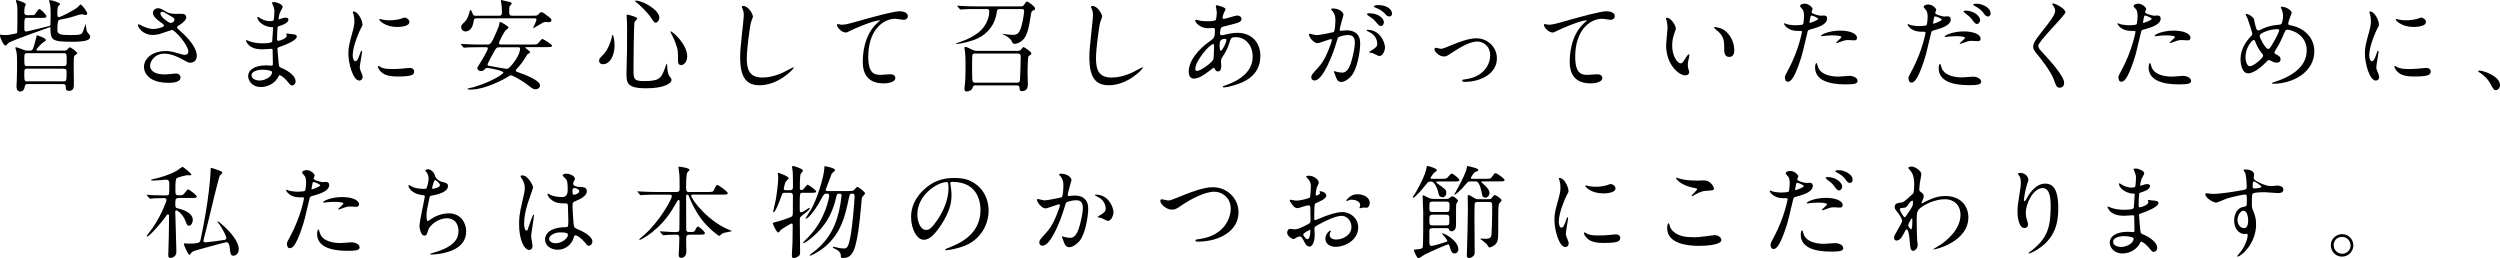 <?xml version="1.0" encoding="UTF-8"?>
<svg id="_レイヤー_2" data-name="レイヤー_2" xmlns="http://www.w3.org/2000/svg" viewBox="0 0 690.93 71.42">
  <g id="_レイヤー_1-2" data-name="レイヤー_1">
    <g>
      <path d="M7.64,4.93c-.92,0-.92.06-.92,2.69,0,.73,0,1.09.53,1.09.28,0,4.65-1.09,6.41-1.54.28-.06.28-.22.28-.45,0-.36.06-2.13.06-2.52,0-.2,0-1.85-.14-2.91-.03-.17-.31-.92-.31-1.09,0-.11.08-.17.22-.17.62,0,2.86.73,2.86,1.09,0,.11-.48.48-.53.59-.11.2-.25.45-.25,2.02,0,.7,0,1.01.48,1.01.28,0,4.09-1.82,5.26-2.86.08-.08.5-.64.67-.64.39,0,1.85,2.04,1.85,2.46,0,.03-.03.45-.5.45-.14,0-.84-.22-.98-.22-.5,0-2.86.81-3.39.95-.42.11-2.49.48-2.94.64q-.45.2-.45,2.8c0,1.15.84,1.37,3.61,1.37,3.08,0,3.14-.14,3.58-1.29.11-.28.64-1.85.64-1.85.03.25.11.84.14,1.15.11.87.17,1.09.73,1.68.34.39.36.53.36.7,0,.73-.36,1.46-4.87,1.46-5.63,0-6.1-.36-6.1-3.86,0-.08-.03-.2-.11-.2-.03,0-10.36,3.64-11.45,4.34-.14.11-.67.78-.87.78-.53,0-1.51-2.21-1.51-2.74,0-.2.03-.31.25-.31.06,0,.08.03.45.11.14.03.53.03.67.03.78,0,.87,0,2.24-.28.92-.17,1.01-.17,1.12-.45.08-.17.08-4.98.08-5.6,0-1.18-.03-1.71-.11-2.1-.03-.17-.31-.9-.31-1.06,0-.14.11-.2.22-.2.06,0,2.52.73,2.52,1.2,0,.11-.28.67-.31.81-.08.39-.11,1.01-.11,1.4,0,.78.59.78.9.78h.56c1.12,0,1.26,0,1.46-.22.2-.22.92-1.48,1.23-1.48.34,0,1.96,1.51,1.96,2.02,0,.42-.39.42-1.15.42h-4.03ZM7.73,23.21c-.59,0-.81.17-.9.76-.11.81-.56,1.32-1.23,1.32-1.04,0-1.04-1.12-1.04-1.54,0-.06.03-.2.08-1.46.06-.95.08-4,.08-5.26,0-1.76-.08-2.18-.17-2.74-.03-.17-.31-.92-.31-1.12,0-.08.06-.11.14-.11.31,0,1.2.34,1.54.48,1.01.39,1.12.45,1.65.45h.62c.39,0,.64-.03.87-.42.22-.36.78-2.38.95-3.19.11-.5.11-.62.22-.62.08,0,2.44.7,2.44,1.32,0,.2-.06.25-.64.56-.42.22-1.96,1.85-1.96,2.1s.28.25.42.25h7.2c.48,0,.73-.06,1.04-.45.25-.31.42-.45.62-.45.28,0,1.99,1.23,1.99,1.6,0,.17-.06.2-.56.53-.28.17-.34.5-.36.76-.11.98,0,6.1,0,7.25,0,.81-.03,1.88-1.32,1.88-.92,0-.92-.5-.92-1.18s-.5-.7-.87-.7H7.73ZM7.56,14.7c-.84,0-.84.31-.84,1.57,0,1.79,0,1.99.84,1.99h10c.87,0,.87-.31.87-1.57,0-1.79,0-1.99-.87-1.99H7.56ZM7.59,18.98c-.87,0-.87.28-.87,1.46,0,1.85,0,2.04.87,2.04h9.91c.9,0,.9-.14.9-2.63,0-.5-.06-.87-.87-.87H7.59Z"/>
      <path d="M42.25,9.66c-2.88,0-4.12-2.16-4.12-2.69,0-.14.03-.25.22-.25.11,0,.59.25,1.15.53.92.45,1.99.76,2.88.76,1.06,0,2.97-.5,2.97-.95,0-.25-.92-.9-1.29-1.15-.76-.53-1.79-1.48-1.79-2.3,0-.9.76-1.34,1.4-1.34.59,0,.87.17,2.16.92.36.22,1.12.64,2.63.64.34,0,1.76-.03,2.07,0,.95.08.95.92.95,1.01,0,.73-1.32,1.74-1.71,1.96-.76.48-.84.53-.84.73s.17.39.34.53c1.46,1.29,5.12,4.54,5.12,7.39,0,1.88-1.68,1.88-1.85,1.88-.5,0-.7-.11-2.38-1.04-1.06-.59-2.86-1.46-4.76-1.46-2.72,0-3.92,2.21-3.92,3.25,0,1.79,1.76,2.49,4.14,2.49.48,0,2.86-.25,2.91-.25.92-.08,1.37.62,1.37,1.09,0,1.48-2.69,1.48-3.19,1.48-2.32,0-3.56-.39-4.51-.87-1.43-.7-2.41-2.1-2.41-3.47,0-2.77,2.86-4.45,5.96-4.45.67,0,1.48.06,3.02.5,1.74.5,1.9.56,2.3.56.31,0,.98-.14.98-.9,0-1.82-3.72-5.99-4.54-5.99-.17,0-2.97,1.04-3.56,1.18-.84.2-1.62.2-1.74.2ZM47.18,6.36c.17,0,1.04-.28,1.04-.9,0-.36-.08-.45-.98-.98-1.85-1.12-2.07-1.23-2.38-1.23-.2,0-.53.14-.53.5,0,.67,1.01,1.48,1.23,1.65.39.31,1.26.95,1.62.95Z"/>
      <path d="M75.35,1.2c-.03-.08-.2-.36-.2-.42,0-.2.53-.2.7-.2.76,0,2.27.7,2.27,1.29,0,.28-.62,1.29-.7,1.48-.2.45-.42,1.43-.42,1.82,0,.06,0,.17.11.17.08,0,.17-.03.78-.25.25-.08.64-.22,1.01-.22.28,0,.81.08.81.53,0,1.04-1.9,1.6-2.69,1.85-.22.06-.28.08-.31.5-.03.08-.14,1.57-.14,2.72,0,.64,0,.81.36.81.31,0,2.32-.56,2.32-1.46,0-.08-.11-.42-.11-.5s.08-.08.14-.08c.14,0,.73.14.87.14,1.15.08,1.88.14,1.88.76,0,.98-3.11,2.27-4.4,2.69-.87.31-.95.34-.95.62,0,.53.31,3.75.34,4.03.11.92.11,1.04.7,1.26,2.18.9,3.98,2.38,3.98,3.7,0,.73-.5,1.18-.95,1.18-.39,0-.5-.14-1.51-1.34-.56-.7-1.65-1.51-1.96-1.51-.17,0-.22.14-.36.45-.59,1.32-2.46,2.83-4.76,2.83-2.63,0-3.58-1.88-3.58-3.02,0-1.68,1.71-2.97,5.04-2.97.25,0,1.29.08,1.48.08.31,0,.31-.08.31-1.04,0-.56-.03-2.44-.06-3.19,0-.25,0-.42-.28-.42-.39,0-2.07.14-2.44.14-.64,0-2.6.03-3.86-1.15-.39-.39-.81-1.06-.81-1.29,0-.06,0-.11.08-.11.17,0,.92.34,1.06.39,1.26.42,2.52.5,3.39.5.67,0,2.55,0,2.74-.53.03-.08.25-3.75.25-3.78,0-.14-.14-.14-.59-.17-1.99-.14-3.75-1.57-3.75-2.66,0-.06.03-.2.11-.2.03,0,.7.39.78.45,1.23.76,2.3.76,2.72.76.59,0,.87-.14.92-.42.08-.28.17-1.88.17-2.46s-.36-1.43-.5-1.74ZM72.52,19.26c-.06,0-3,0-3,1.6,0,1.06,1.46,1.4,2.24,1.4.92,0,2.13-.45,2.77-1.04.5-.45.76-1.12.64-1.37-.2-.48-2.16-.59-2.66-.59Z"/>
      <path d="M98.2,16.91c.48,0,.73-.45,1.34-2.18.17-.48.25-.7.39-.7s.14.28.14.34c0,.31-.64,3.58-.64,4.26,0,.48.39,1.32.45,1.46.2.39.34.87.34,1.23,0,.56-.45.95-.92.95-1.74,0-3.02-4.76-3.02-7.45,0-1.79.22-2.6,1.18-6.1.48-1.71.48-2.41.48-2.91,0-.9-.17-1.65-.28-1.99-.03-.08-.17-.42-.17-.5s.11-.14.22-.14c1.29,0,2.46,2.55,2.46,3.56,0,.31,0,.34-.53,1.29-.31.59-2.16,4.7-2.16,7.22,0,.84.28,1.68.73,1.68ZM114.46,19.71c0,1.09-.84,1.43-4.76,1.43-2.74,0-3.78-.7-4.37-1.26-.14-.14-.87-.87-.87-1.4,0-.06,0-.28.14-.28.11,0,.56.34.67.39.81.42,1.96.48,3,.48.73,0,1.74,0,2.44-.08.39-.03,2.35-.22,2.46-.22,1.06,0,1.29.62,1.29.95ZM113.15,6.08c0,1.37-3.11,1.37-3.44,1.37-3.16,0-4.9-1.71-4.9-2.07,0-.06.03-.14.2-.14.08,0,.42.11.78.2.64.14,1.4.17,1.9.17,1.37,0,2.69-.28,3.08-.42.84-.31.92-.34,1.2-.31.5.08,1.18.56,1.18,1.2Z"/>
      <path d="M132.38,13.05c-2.44,0-3.25.06-3.53.08-.08,0-.5.06-.59.06-.11,0-.17-.06-.25-.17l-.53-.64c-.11-.11-.14-.14-.14-.2,0-.03.06-.06.11-.06.2,0,1.06.08,1.23.08,1.37.08,2.52.11,3.84.11h2.13c.87,0,1.12-.11,2.58-3.53.36-.84.78-1.82.81-2.38,0-.2.03-.34.2-.34.14,0,2.3,1.15,2.3,1.57,0,.2-.73.67-.84.78-.36.39-1.82,3.19-1.82,3.47,0,.42.5.42.59.42h8.57c1.26,0,1.4,0,1.79-.48.78-.92.87-1.04,1.12-1.04.2,0,2.63,1.51,2.63,1.85,0,.39-.56.39-1.51.39h-5.49c-.28,0-.39,0-.39.17,0,.14,1.34.95,1.34,1.26,0,.17-.73.5-.81.62-.17.22-.84,1.34-.98,1.57-.9,1.32-1.74,2.21-1.85,2.32-.17.17-.34.36-.34.56,0,.22.11.25,1.09.62.98.34,5.63,1.99,5.63,3.5,0,.45-.5,1.04-1.23,1.04-.62,0-.81-.14-2.69-1.57-1.06-.78-3.53-2.27-4.12-2.27-.31,0-.42.08-1.34.67-.28.17-5.6,3.25-9.86,3.25-.22,0-.87,0-.87-.17s1.46-.42,1.74-.5c5.57-1.71,8.23-3.72,8.23-4.03,0-.56-4.2-1.29-4.45-1.29-.14,0-.36.03-.64.31-.34.34-.56.56-1.06.56-.45,0-1.06-.31-1.06-.76,0-.25.2-.59.62-1.2.25-.36,2.3-3.75,2.3-4.28,0-.36-.39-.36-.59-.36h-1.85ZM147.31,4.34c1.01,0,1.18-.03,1.51-.39.34-.36.53-.59.84-.59s.84.42.92.48c1.62,1.2,1.82,1.34,1.82,1.74,0,.53-.53.53-.7.56-.14,0-.7-.06-.81-.06-.53,0-.7.08-1.48.56-.22.14-2.02,1.18-2.04,1.18l-.03-.06c0-.22.92-1.9.92-2.3s-.31-.39-.64-.39h-15.93c-.22,0-.7,0-.76.62-.2,1.62-.87,3-2.3,3-.53,0-1.18-.42-1.18-1.18,0-.53.17-.67,1.01-1.51.53-.5.9-1.23,1.18-2.27.22-.84.25-.95.36-.95.22,0,.45.5.53.76.25.64.31.81.87.81h6.58c.73,0,.73-.53.73-.9,0-.64,0-1.32-.08-1.96-.03-.2-.2-1.12-.2-1.32,0-.11.06-.17.11-.17.03,0,1.68.42,2.55.62.2.06.34.25.34.39,0,.08-.36.5-.48.62-.22.25-.22.42-.22,1.82,0,.64.17.9.81.9h5.77ZM138.24,13.05c-1.01,0-1.09.17-1.79,1.4-.34.62-1.71,3.08-1.71,3.42,0,.25.03.28,1.18.45.64.11,3.72.7,3.98.7.62,0,.84-.25,1.54-1.06,2.1-2.49,2.3-4.12,2.3-4.45,0-.45-.31-.45-.64-.45h-4.84Z"/>
      <path d="M169.85,12.49c0,3.14-1.46,5.26-3.16,5.26-.42,0-1.12-.14-1.12-1.01,0-.31.06-.59.95-1.43,1.74-1.6,2.52-4.7,2.58-5.1.03-.36.14-.56.22-.56.25,0,.53,1.79.53,2.83ZM176.12,5.1c0,.22-.73.87-.76,1.04-.2.7-.28,11.96-.28,13.08,0,2.52.08,3.19,2.8,3.19,4.31,0,4.87-.64,5.96-3.78.03-.11.39-1.09.45-1.09.08,0,.14,1.18.14,1.2.03.45.08,1.57.53,2.24.11.17.64.81.64.98,0,1.2-2.24,2.44-7.03,2.44-5.43,0-5.43-1.57-5.43-4.23,0-.95.11-5.21.14-6.08,0-.76.03-4.06.03-6.1,0-.7-.03-2.18-.08-2.86,0-.11-.06-.42-.06-.7,0-.08,0-.34.06-.39.11-.08,2.88.62,2.88,1.06ZM175.67.17c2.18,0,6.55,2.72,6.55,4.62,0,.95-.64,1.48-.98,1.48-.31,0-.59-.22-1.2-1.2-1.04-1.65-3.39-3.86-4.34-4.56-.2-.11-.25-.25-.22-.28.03-.06.17-.06.2-.06ZM189.92,15.6c0,1.29-.78,2.38-1.62,2.38-.92,0-.92-.76-.92-1.15,0-2.72,0-3.02-.62-4.73-.36-1.06-.87-2.16-1.34-3-.14-.22-.14-.39-.11-.42.28-.25,4.62,3.39,4.62,6.92Z"/>
      <path d="M208.1,4.54c0,.28-.48,1.34-.53,1.57-.39,1.43-1.18,7.62-1.18,9.97,0,2.83.53,5.35,4.28,5.35,1.37,0,3.39-.28,5.88-1.46.42-.2,2.55-1.37,2.66-1.37s.14.08.14.14c0,.31-4.14,4.82-9.41,4.82-3.64,0-5.38-2.1-5.38-7.73,0-1.74.06-2.3.64-7.78.11-.92.36-3.22.36-4,0-.5-.08-.98-.25-1.37-.03-.08-.31-.73-.31-.76,0-.2.22-.28.39-.28,1.46,0,2.69,2.27,2.69,2.91Z"/>
      <path d="M232.46,6.83c1.2,0,1.62-.11,5.46-1.2,2.49-.7,8.88-2.52,10.75-2.52.98,0,2.24.39,2.24,1.34,0,.73-.73,1.04-1.12,1.04-.36,0-1.96-.31-2.3-.31-3.56,0-7.53,3.28-7.53,10.5,0,4.7,1.76,5.01,3.42,5.01.42,0,2.44-.17,2.66-.17.87,0,1.4.36,1.4,1.04,0,1.48-3.08,1.48-3.25,1.48-5.74,0-5.74-4.68-5.74-5.99,0-1.23.03-7.17,4.09-10.78.11-.08.67-.53.67-.59s-.11-.06-.17-.06c-1.6,0-7.42,2.49-8.32,3-.39.22-.67.36-.98.36-1.4,0-2.72-1.88-2.38-2.27.11-.14.95.11,1.09.11Z"/>
      <path d="M282.07,1.76c.53,0,.76-.06,1.06-.59.17-.28.48-.76.73-.76.14,0,2.21,1.29,2.21,1.99,0,.28-.11.34-.67.56-.17.06-.31.11-.45.9-.53,3.33-.64,4.03-1.26,5.6-1.06,2.63-3.25,2.66-3.3,2.66-.34,0-.48-.17-.62-.45-.45-.78-.64-1.12-1.82-1.79-.14-.08-.92-.45-.92-.5,0-.03.03-.06.06-.06.06,0,.22.06.28.06.5.08,1.76.25,2.66.25,1.29,0,1.82-.7,2.32-2.6.45-1.6.7-3.72.7-3.89,0-.64-.42-.64-.84-.64h-5.8c-.62,0-.84.08-.92.81-.39,3.14-2.24,5.88-5.32,7.31-1.54.73-4.48,1.51-5.82,1.51-.06,0-.11,0-.11-.08s.06-.08.11-.11c2.3-.78,3.44-1.2,5.35-2.44,3.7-2.44,3.7-5.96,3.7-6.33,0-.67-.39-.67-.87-.67h-2.94c-.67,0-2.55,0-3.53.08-.08,0-.5.06-.59.06-.11,0-.17-.06-.25-.17l-.53-.64q-.14-.14-.14-.2c0-.06.06-.06.11-.06.17,0,1.04.08,1.23.08.81.06,2.24.11,3.84.11h12.35ZM269.67,23.58c-.56,0-.7.14-.84.59-.22.73-1.01,1.12-1.65,1.12-.39,0-.64-.25-.64-.64,0-.11,0-.36.06-.67.2-1.32.25-4.06.25-5.46,0-1.06,0-3.36-.17-4.34,0-.06-.14-.78-.14-.87s0-.34.36-.34c.25,0,1.46.62,1.82.78.56.28.95.31,1.32.31h11.23c.22,0,.53,0,.84-.28.11-.11.59-.78.76-.78.14,0,2.18,1.26,2.18,1.79,0,.17-.11.28-.22.34-.45.31-.53.34-.64.56-.14.28-.2,3.98-.2,4.4,0,.25.08,2.63.08,3.14s0,1.96-1.6,1.96c-.67,0-.67-.39-.7-.92-.06-.67-.53-.67-.81-.67h-11.28ZM269.61,14.78c-.31,0-.73,0-.87.42-.08.31-.08,3.08-.08,3.61,0,3.36.08,3.53.17,3.7.14.34.56.34.78.34h11.37c.48,0,.78-.08.87-.5.11-.53.25-5.74.25-6.72,0-.84-.64-.84-.95-.84h-11.54Z"/>
      <path d="M304.61,4.54c0,.28-.48,1.34-.53,1.57-.39,1.43-1.18,7.62-1.18,9.97,0,2.83.53,5.35,4.28,5.35,1.37,0,3.39-.28,5.88-1.46.42-.2,2.55-1.37,2.66-1.37s.14.08.14.14c0,.31-4.14,4.82-9.41,4.82-3.64,0-5.38-2.1-5.38-7.73,0-1.74.06-2.3.64-7.78.11-.92.36-3.22.36-4,0-.5-.08-.98-.25-1.37-.03-.08-.31-.73-.31-.76,0-.2.22-.28.39-.28,1.46,0,2.69,2.27,2.69,2.91Z"/>
      <path d="M334.1,19.68c-1.43,1.12-2.86,2.04-4.2,2.04-1.26,0-1.37-1.43-1.37-1.93,0-3.02,2.69-6.24,6.1-8.6.87-.62,1.15-.87,1.15-2.86,0-.45-.08-.59-.62-.59-.06,0-1.06.06-1.26.06-2.49,0-3.58-1.79-3.58-2.04,0-.17.11-.28.34-.28.17,0,1.01.25,1.18.28.7.08,1.37.11,1.9.11.5,0,2.13,0,2.3-.42.17-.39.25-1.96.25-2.07,0-.28-.28-1.71-.28-1.76,0-.14.14-.17.25-.17.06,0,2.46.5,2.46,1.12,0,.03-.42.92-.45.98-.28.59-.39,1.12-.39,1.37,0,.22.03.28.36.28.59,0,3.16-.92,3.7-.92.67,0,1.18.45,1.18.92,0,.9-1.01,1.15-3.39,1.74-1.65.39-2.07.5-2.24.73-.14.2-.31.98-.31,1.37,0,.64.14.7.48.7.22,0,.64-.08.81-.14,1.34-.34,2.55-.53,3.5-.53,4.09,0,6.36,2.83,6.36,6.41,0,6.08-5.57,7.64-8.18,8.34-.17.06-1.29.34-1.93.34-.17,0-.28-.06-.28-.2,0-.11.22-.2.56-.31,5.63-1.9,7.7-4.84,7.7-7.98,0-3.53-2.35-5.4-4.62-5.4-1.34,0-1.4.17-1.9,1.82-.48,1.51-.92,2.21-1.93,3.81-.28.45-.31.59-.31,1.01,0,.22.08,1.23.08,1.43,0,.76-.28,1.4-.9,1.4-.48,0-.67-.34-.87-.64-.2-.34-.22-.39-.31-.39-.06-.03-.87.62-1.34.98ZM335.36,16.35c.11-.28.17-3.22.17-3.53,0-.17,0-.64-.2-.64-1.04,0-4.98,4.7-4.98,6.8,0,.39.14.67.59.62.95-.11,4.03-2.24,4.42-3.25ZM338.52,10.75c-1.46,0-1.46.95-1.46,1.93,0,.25,0,1.34.34,1.34.42,0,1.54-2.21,1.54-2.94,0-.03-.03-.22-.08-.28-.06-.06-.25-.06-.34-.06Z"/>
      <path d="M361.76,9.55c0-.11.11-.22.25-.22.08,0,1.54.39,1.85.39.81,0,4.65-.81,4.7-.84.48-.34.5-3.16.5-3.3,0-.73-.06-1.57-.7-2.38-.42-.5-.48-.56-.48-.64,0-.2.34-.22.45-.22,1.88,0,2.97,1.06,2.97,1.79,0,.03-1.06,3.61-1.06,4.14,0,.17.11.25.31.25.14,0,1.43-.14,1.65-.14,2.1,0,3.72,1.01,3.72,3.58,0,2.21-.78,7.03-2.41,8.99-.78.92-1.9,1.71-2.86,1.71-1.04,0-1.32-.98-1.65-1.93-.06-.2-.36-.84-.36-.92s.06-.14.14-.14c.11,0,.62.17.7.2.59.14,1.15.2,1.43.2.81,0,1.85-.39,2.66-3.42.31-1.12.87-3.39.87-4.87,0-1.96-1.12-2.1-1.93-2.1-.9,0-2.49.42-2.69.67-.11.14-.14.25-.42,1.2-1.12,3.81-3.84,10.7-6.1,10.7-.62,0-.9-.39-.9-.9,0-.59.2-.81,1.88-2.66.76-.84,1.93-2.13,3.44-6.33.11-.28.39-1.12.39-1.32,0-.08-.03-.22-.2-.22-.62,0-3.22,1.12-3.78,1.12-1.09,0-2.38-1.76-2.38-2.38ZM381.19,15.48c-.31,0-1.6-.73-1.9-.84-.2-.06-.9-.08-.9-.2,0-.17.92-.64,1.09-.78,1.04-.78,1.15-.87,1.15-1.62,0-.48-.2-2.3-2.27-3.22-.22-.11-.67-.31-.67-.42,0-.17.11-.17.2-.17,3.58,0,4.87,3.53,4.9,4.96,0,.34-.42,2.3-1.6,2.3ZM382.48,6.1c0,.48-.34,1.09-.81,1.09-.39,0-.62-.17-1.48-1.2-.56-.67-.84-.87-1.99-1.65-.14-.08-.42-.31-.42-.42,0-.08.22-.25.48-.25,3.58,0,4.23,2.1,4.23,2.44ZM384.72,3.75c0,.34-.22.81-.7.81-.62,0-.92-.36-1.48-1.01-.45-.48-1.57-1.15-2.49-1.48-.28-.08-.36-.2-.36-.28,0-.22.67-.39,1.01-.39,3.47,0,4.03,1.82,4.03,2.35Z"/>
      <path d="M396.45,13.66c0-.34.17-.45.39-.45s1.18.28,1.37.28c.53,0,.84-.14,3.56-1.26,1.09-.45,4.06-1.65,6.22-1.65,3.25,0,5.71,2.52,5.71,5.54,0,4.31-4.56,6.5-8.88,6.5-.28,0-.7,0-.7-.34,0-.25.11-.28.98-.39,5.12-.7,6.75-4.26,6.75-6.61,0-2.63-2.07-3.81-3.5-3.81-1.76,0-4.09,1.12-6.83,2.94-1.62,1.09-1.82,1.2-2.44,1.2-1.34,0-2.63-1.29-2.63-1.96Z"/>
      <path d="M427.84,6.83c1.2,0,1.62-.11,5.46-1.2,2.49-.7,8.88-2.52,10.75-2.52.98,0,2.24.39,2.24,1.34,0,.73-.73,1.04-1.12,1.04-.36,0-1.96-.31-2.3-.31-3.56,0-7.53,3.28-7.53,10.5,0,4.7,1.76,5.01,3.42,5.01.42,0,2.44-.17,2.66-.17.87,0,1.4.36,1.4,1.04,0,1.48-3.08,1.48-3.25,1.48-5.74,0-5.74-4.68-5.74-5.99,0-1.23.03-7.17,4.09-10.78.11-.08.67-.53.67-.59s-.11-.06-.17-.06c-1.6,0-7.42,2.49-8.32,3-.39.22-.67.36-.98.36-1.4,0-2.72-1.88-2.38-2.27.11-.14.95.11,1.09.11Z"/>
      <path d="M463.15,7.9c0,.22-.06.31-.34,1.12-.39,1.09-.67,2.13-.67,3.61,0,2.83,1.46,4.87,2.32,4.87.48,0,.59-.14,1.43-1.54.17-.28.64-.95.87-.95.08,0,.14.11.14.22s-.06.48-.08.56c-.31,1.29-.36,1.54-.36,2.13,0,.48.08.84.17,1.12.08.31.22.78.22.92,0,.56-.59.87-1.06.87-1.79,0-5.32-2.94-5.32-8.29,0-.78.39-4.23.39-4.96,0-.56-.11-1.32-.2-1.62-.2-.7-.22-.78-.22-.95,0-.08.11-.11.17-.11,1.29,0,2.55,2.24,2.55,3ZM476.81,8.54c1.43,1.15,2.49,3.14,2.49,5.35,0,.53-.06,1.85-1.4,1.85s-1.37-1.51-1.37-1.88c0-2.32,0-3.5-1.48-4.98-.22-.22-1.34-1.09-1.34-1.26,0-.08.11-.14.25-.14.03,0,1.65.08,2.86,1.06Z"/>
      <path d="M494.31,19.12c2.88-5.46,3.7-10.28,3.7-10.3,0-.28-.11-.28-1.01-.28-.59,0-1.57-.03-2.49-.5-.9-.45-1.46-1.23-1.46-1.51,0-.08.08-.11.11-.11.11,0,.53.22.64.25.42.14,1.57.31,2.49.31.42,0,1.76-.06,1.99-.25.22-.2.31-2.1.31-2.3,0-.22,0-1.18-.34-1.74-.11-.14-.78-.84-.78-1.04,0-.28.53-.64,1.26-.64,1.26,0,2.24,1.15,2.24,1.48,0,.14-.31.7-.31.84,0,.53,2.24,1.01,2.52,1.01.11,0,.73-.06.87-.06.22,0,.92,0,.92.87,0,1.57-2.38,2.38-4.23,2.88-.95.25-1.06.28-1.18.78-1.43,6.1-1.46,6.13-2.04,7.95-1.93,5.82-2.94,5.82-3.47,5.82-.67,0-.76-.92-.76-1.23,0-.34.14-.62,1.01-2.24ZM500.22,6.33c.14,0,2.27-.76,2.27-1.12,0-.28-1.51-.9-1.82-.9-.17,0-.25.06-.31.34-.11.56-.11.64-.25,1.32-.03.2-.06.36.11.36ZM502.35,18.2c.59,2.44,3.61,2.97,5.74,2.97.48,0,2.6-.2,3.05-.2.95,0,2.24.48,2.24,1.4,0,.81-1.04.95-3.42.95-4.54,0-8.32-1.15-8.32-4.68,0-.64.17-1.23.39-1.23.11,0,.28.7.31.78ZM508.54,8.46c2.66,0,4.68.78,4.68,2.02,0,.67-.59.67-.81.67-.25,0-1.34-.08-1.57-.08-.5,0-.92,0-2.07.45-.7.25-.98.36-1.18.36-.06,0-.14,0-.14-.08,0-.2,1.46-1.26,1.46-1.57,0-.42-1.99-.45-2.41-.45-.62,0-1.37.03-2.02.11-.17.03-.81.11-.92.11-.03,0-.22,0-.25-.06-.2-.36,2.24-1.48,5.24-1.48Z"/>
      <path d="M528.47,19.35c2.88-5.46,3.7-10.28,3.7-10.3,0-.28-.11-.28-1.01-.28-.59,0-1.57-.03-2.49-.5-.9-.45-1.46-1.23-1.46-1.51,0-.08.08-.11.11-.11.11,0,.53.22.64.25.42.14,1.57.31,2.49.31.42,0,1.76-.06,1.99-.25.22-.2.31-2.1.31-2.3,0-.22,0-1.18-.34-1.74-.11-.14-.78-.84-.78-1.04,0-.28.53-.64,1.26-.64,1.26,0,2.24,1.15,2.24,1.48,0,.14-.31.7-.31.84,0,.53,2.24,1.01,2.52,1.01.11,0,.73-.06.87-.06.22,0,.92,0,.92.87,0,1.57-2.38,2.38-4.23,2.88-.95.25-1.06.28-1.18.78-1.43,6.1-1.46,6.13-2.04,7.95-1.93,5.82-2.94,5.82-3.47,5.82-.67,0-.76-.92-.76-1.23,0-.34.14-.62,1.01-2.24ZM534.38,6.55c.14,0,2.27-.76,2.27-1.12,0-.28-1.51-.9-1.82-.9-.17,0-.25.06-.31.34-.11.56-.11.64-.25,1.32-.03.2-.06.36.11.36ZM536.51,18.42c.59,2.44,3.61,2.97,5.74,2.97.48,0,2.6-.2,3.05-.2.95,0,2.24.48,2.24,1.4,0,.78-1.04.95-3.42.95-4.54,0-8.32-1.15-8.32-4.68,0-.64.17-1.23.39-1.23.11,0,.28.7.31.78ZM542.7,8.68c2.66,0,4.68.78,4.68,2.02,0,.67-.59.67-.81.67-.25,0-1.34-.08-1.57-.08-.5,0-.92,0-2.07.45-.7.25-.98.36-1.18.36-.06,0-.14,0-.14-.08,0-.2,1.46-1.26,1.46-1.57,0-.42-1.99-.45-2.41-.45-.62,0-1.37.03-2.02.11-.17.03-.81.11-.92.11-.08,0-.22,0-.25-.06-.2-.36,2.24-1.48,5.24-1.48ZM547.26,5.57c0,.45-.39,1.06-.87,1.06-.39,0-.62-.2-1.43-1.29-.48-.64-.73-.84-1.9-1.74-.11-.08-.39-.34-.39-.45s.25-.22.5-.22c2.49,0,4.09,1.62,4.09,2.63ZM550.15,3.72c0,.36-.25.84-.73.84-.62,0-.95-.53-1.4-1.18-.36-.53-1.43-1.34-2.32-1.76-.28-.14-.34-.25-.34-.34,0-.25.64-.25,1.06-.25.95,0,3.72.81,3.72,2.69Z"/>
      <path d="M567.39.95c.67,0,3.44,1.43,3.44,2.46,0,.76-7.5,8.01-7.5,9.21,0,.48.22.9.84,1.54,2.49,2.72,6.3,6.83,6.3,8.76,0,.92-.62,1.32-1.2,1.32-.87,0-1.04-.53-1.62-2.18-.87-2.46-3.92-6.19-4.65-7.08-.87-1.06-1.09-1.48-1.09-2.07,0-.76.36-1.6,2.27-3.98,2.77-3.47,3.81-4.93,3.81-5.96,0-.59-.25-1.01-.7-1.62-.08-.14-.14-.25-.08-.34.03-.06.11-.06.2-.06Z"/>
      <path d="M586.49,19.12c2.88-5.46,3.7-10.28,3.7-10.3,0-.28-.11-.28-1.01-.28-.59,0-1.57-.03-2.49-.5-.9-.45-1.46-1.23-1.46-1.51,0-.08.08-.11.11-.11.11,0,.53.22.64.25.42.14,1.57.31,2.49.31.42,0,1.76-.06,1.99-.25s.31-2.1.31-2.3c0-.22,0-1.18-.34-1.74-.11-.14-.78-.84-.78-1.04,0-.28.53-.64,1.26-.64,1.26,0,2.24,1.15,2.24,1.48,0,.14-.31.7-.31.84,0,.53,2.24,1.01,2.52,1.01.11,0,.73-.06.87-.06.22,0,.92,0,.92.87,0,1.57-2.38,2.38-4.23,2.88-.95.25-1.06.28-1.18.78-1.43,6.1-1.46,6.13-2.04,7.95-1.93,5.82-2.94,5.82-3.47,5.82-.67,0-.76-.92-.76-1.23,0-.34.14-.62,1.01-2.24ZM592.4,6.33c.14,0,2.27-.76,2.27-1.12,0-.28-1.51-.9-1.82-.9-.17,0-.25.06-.31.34-.11.56-.11.64-.25,1.32-.03.2-.06.36.11.36ZM594.53,18.2c.59,2.44,3.61,2.97,5.74,2.97.48,0,2.6-.2,3.05-.2.95,0,2.24.48,2.24,1.4,0,.81-1.04.95-3.42.95-4.54,0-8.32-1.15-8.32-4.68,0-.64.17-1.23.39-1.23.11,0,.28.7.31.78ZM600.71,8.46c2.66,0,4.68.78,4.68,2.02,0,.67-.59.67-.81.67-.25,0-1.34-.08-1.57-.08-.5,0-.92,0-2.07.45-.7.25-.98.36-1.18.36-.06,0-.14,0-.14-.08,0-.2,1.46-1.26,1.46-1.57,0-.42-1.99-.45-2.41-.45-.62,0-1.37.03-2.02.11-.17.03-.81.11-.92.11-.03,0-.22,0-.25-.06-.2-.36,2.24-1.48,5.24-1.48Z"/>
      <path d="M628.41,23.13c-.48,0-.53,0-.53-.14,0-.08.08-.14.81-.36,3.7-1.2,8.82-3.64,8.82-8.71,0-4.37-4.17-5.71-5.43-5.71-.42,0-.48.17-1.2,1.88-.81,1.9-1.29,2.66-2.13,4-.11.2-.14.28-.14.39,0,.34.22.45.42.53.95.5,1.26.73,1.26,1.4,0,.73-.59.9-1.04.9-.64,0-.95-.14-1.57-.48-.39-.2-.42-.22-.59-.22-.28,0-.34.06-.84.59-2.27,2.38-4.12,3.08-4.9,3.08-1.82,0-2.13-2.86-2.13-3.98,0-2.91,1.76-5.15,2.94-6.33.25-.22.31-.48.31-.73s-1.12-3.61-1.26-4c-.08-.22-.59-1.23-.59-1.32,0-.03,0-.08.06-.08.9,0,2.16.98,2.27,1.51.34,1.79.62,2.58.73,2.77.08.17.28.31.5.31s1.15-.5,1.34-.59c1.6-.7,3-.87,4.37-1.01.25,0,.53-.06.7-.36.2-.34.39-1.51.39-2.07,0-.14,0-1.09-.59-2.32-.03-.06-.06-.11-.06-.14,0-.08.22-.08.28-.08,1.26,0,2.77,1.04,2.77,1.71,0,.11-.98,2.41-.98,2.88,0,.45.31.5.53.53,3.92.67,6.69,3.47,6.69,7.17,0,5.99-6.24,8.99-11.23,8.99ZM625.27,14.92c-.81-.92-1.57-2.3-1.9-3.22-.14-.39-.25-.67-.5-.67-.36,0-2.27,1.93-2.27,4.76,0,1.51.56,2.52,1.2,2.52,1.04,0,3.67-2.3,3.67-2.88,0-.25-.06-.34-.2-.5ZM629.53,8.06c-1.88,0-3.36.56-4.26,1.04-.48.28-.76.48-.76.87,0,.48,1.6,3.56,2.35,3.56.28,0,.39-.06.98-1.01,1.54-2.49,2.07-3.98,2.07-4.12,0-.34-.28-.34-.39-.34Z"/>
      <path d="M655.51,16.91c.48,0,.73-.45,1.34-2.18.17-.48.25-.7.39-.7s.14.28.14.34c0,.31-.64,3.58-.64,4.26,0,.48.39,1.32.45,1.46.2.39.34.87.34,1.23,0,.56-.45.95-.92.95-1.74,0-3.02-4.76-3.02-7.45,0-1.79.22-2.6,1.18-6.1.48-1.71.48-2.41.48-2.91,0-.9-.17-1.65-.28-1.99-.03-.08-.17-.42-.17-.5s.11-.14.22-.14c1.29,0,2.46,2.55,2.46,3.56,0,.31,0,.34-.53,1.29-.31.59-2.16,4.7-2.16,7.22,0,.84.28,1.68.73,1.68ZM671.78,19.71c0,1.09-.84,1.43-4.76,1.43-2.74,0-3.78-.7-4.37-1.26-.14-.14-.87-.87-.87-1.4,0-.06,0-.28.14-.28.11,0,.56.34.67.39.81.42,1.96.48,3,.48.73,0,1.74,0,2.44-.08.39-.03,2.35-.22,2.46-.22,1.06,0,1.29.62,1.29.95ZM670.46,6.08c0,1.37-3.11,1.37-3.44,1.37-3.16,0-4.9-1.71-4.9-2.07,0-.06.03-.14.2-.14.08,0,.42.11.78.2.64.14,1.4.17,1.9.17,1.37,0,2.69-.28,3.08-.42.84-.31.92-.34,1.2-.31.5.08,1.18.56,1.18,1.2Z"/>
      <path d="M689.84,24.92c-.59,0-.7-.2-1.62-1.88-.56-.98-1.29-1.96-2.94-3-.08-.06-.39-.25-.39-.34s.08-.2.31-.2c.98,0,5.74,1.46,5.74,4.06,0,.67-.56,1.34-1.09,1.34Z"/>
      <path d="M49.43,54.74c-.92,0-.98.22-.98,1.88,0,.73.25.87.53.92,1.01.25,4.31,1.06,4.31,3.25,0,.64-.39,1.6-1.09,1.6-.42,0-.48-.14-1.01-1.48-.64-1.65-2.13-2.77-2.44-2.77-.22,0-.31.2-.31.39,0,.84.31,9.72.31,10.95,0,1.4-.9,1.79-1.74,1.79-.45,0-.5-.34-.5-.78,0-.73.14-4.34.14-5.15.03-2.02.08-5.46.08-5.6,0-.2,0-.5-.31-.5-.2,0-.25.08-.76.81-.76,1.12-4.31,5.32-5.01,5.32-.08,0-.11-.06-.11-.14,0-.11,1.57-2.13,1.76-2.41,2.41-3.56,3.72-7.28,3.72-7.48,0-.45-.31-.59-.62-.59-.67,0-1.62.03-2.74.06-.14,0-1.09.11-1.18.11-.11,0-.17-.08-.25-.2l-.53-.64c-.11-.14-.14-.14-.14-.2s.08-.06.11-.06c.17,0,1.06.08,1.26.11,1.04.03,2.32.08,3.36.08h.62c.53,0,.67-.08.78-.34.11-.17.11-2.38.11-2.69,0-.87-.14-1.32-.87-1.32-.14,0-2.77.25-3.3.25-.2,0-.9,0-.9-.14,0-.11.28-.17.31-.2,2.38-.5,4.9-1.29,6.86-2.41.25-.14,1.37-1.04,1.54-1.04.28,0,2.46,1.88,2.46,2.1,0,.17-.2.25-.39.25-.06,0-.64-.06-.78-.06-.11,0-2.41.5-2.86.84-.39.28-.39,1.51-.39,2.83,0,1.46,0,1.6.31,1.79.17.11.42.11.98.11.76,0,.87-.14,1.46-.87.39-.5.62-.78.78-.78.11,0,2.38,1.51,2.38,2.02,0,.36-.56.36-1.48.36h-3.5ZM50.81,67.39c0-.11.08-.14.17-.14.14,0,.78.08.92.08,2.24,0,2.97-.17,3.19-.39.22-.2.31-.45.34-.64.92-4.34,1.9-9.8,2.35-14,.11-.9.42-4.03.42-5.18,0-.56,0-.73.25-.73.11,0,1.96.67,2.21.76.7.28.78.31.78.59,0,.17-.64.7-.7.84-.31.53-2.72,10.61-3.16,12.46-.11.53-1.37,5.35-1.37,5.46,0,.28.25.48.53.48.39,0,4.51-.53,5.24-.67.17-.03.59-.11.59-.56,0-.22-.81-2.24-2.07-3.92-.34-.45-.39-.5-.39-.59,0-.06.03-.11.08-.11.14,0,1.37,1.06,1.79,1.46,1.79,1.68,4,4.2,4,6.19,0,1.51-1.01,1.9-1.43,1.9-.84,0-.9-.73-1.04-2.04-.08-.81-.25-1.71-.98-1.71-.25,0-8.54,2.27-8.99,2.46-.53.22-.64.42-.92.81-.06.11-.14.22-.28.22-.39,0-1.54-2.69-1.54-3.02Z"/>
      <path d="M80.32,65.12c2.88-5.46,3.7-10.28,3.7-10.3,0-.28-.11-.28-1.01-.28-.59,0-1.57-.03-2.49-.5-.9-.45-1.46-1.23-1.46-1.51,0-.08.08-.11.11-.11.11,0,.53.22.64.25.42.14,1.57.31,2.49.31.42,0,1.76-.06,1.99-.25s.31-2.1.31-2.3c0-.22,0-1.18-.34-1.74-.11-.14-.78-.84-.78-1.04,0-.28.53-.64,1.26-.64,1.26,0,2.24,1.15,2.24,1.48,0,.14-.31.7-.31.84,0,.53,2.24,1.01,2.52,1.01.11,0,.73-.06.87-.06.22,0,.92,0,.92.87,0,1.57-2.38,2.38-4.23,2.88-.95.25-1.06.28-1.18.78-1.43,6.1-1.46,6.13-2.04,7.95-1.93,5.82-2.94,5.82-3.47,5.82-.67,0-.76-.92-.76-1.23,0-.34.14-.62,1.01-2.24ZM86.23,52.33c.14,0,2.27-.76,2.27-1.12,0-.28-1.51-.9-1.82-.9-.17,0-.25.06-.31.34-.11.56-.11.64-.25,1.32-.03.2-.06.36.11.36ZM88.35,64.2c.59,2.44,3.61,2.97,5.74,2.97.48,0,2.6-.2,3.05-.2.95,0,2.24.48,2.24,1.4,0,.81-1.04.95-3.42.95-4.54,0-8.32-1.15-8.32-4.68,0-.64.17-1.23.39-1.23.11,0,.28.7.31.78ZM94.54,54.46c2.66,0,4.68.78,4.68,2.02,0,.67-.59.67-.81.67-.25,0-1.34-.08-1.57-.08-.5,0-.92,0-2.07.45-.7.25-.98.36-1.18.36-.06,0-.14,0-.14-.08,0-.2,1.46-1.26,1.46-1.57,0-.42-1.99-.45-2.41-.45-.62,0-1.37.03-2.02.11-.17.03-.81.11-.92.11-.03,0-.22,0-.25-.06-.2-.36,2.24-1.48,5.24-1.48Z"/>
      <path d="M120.25,48.69c.14.48.92,1.34,1.82,1.54,1.18.28,1.74.42,1.74,1.18,0,1.6-2.58,2.32-4.42,2.63-.56.08-.62.22-.7.59-.73,3.47-.84,3.95-.81,5.15,0,.36,0,1.29.34,1.29.17,0,.39-.17.59-.31,1.29-.95,3.14-1.79,5.24-1.79,3.53,0,4.79,2.94,4.79,4.96,0,4.73-5.1,5.85-7.34,6.22-1.06.17-2.04.2-2.24.2-.08,0-.42,0-.42-.14,0-.08,1.09-.42,1.32-.48,5.57-1.62,6.55-3.95,6.55-5.8,0-3.42-2.63-3.61-3.14-3.61-2.66,0-4.84,2.07-5.21,3.19-.45,1.43-.48,1.6-1.06,1.6-1.15,0-1.37-2.44-1.37-2.69,0-1.32,1.46-7.42,1.46-8.2,0-.22-.06-.22-.53-.28-3.56-.42-3.98-2.46-3.98-2.6,0-.08.06-.2.14-.2.14,0,.81.45.98.5,1.09.56,2.86.56,3.33.56.34,0,.45-.06.56-.22.22-.42.56-1.88.56-2.58,0-.62-.22-1.43-.62-1.88-.22-.25-.31-.34-.31-.42,0-.22.7-.34.84-.34.25,0,1.51.39,1.9,1.93ZM119.41,51.96c0,.17.17.2.28.2.42,0,1.9-.42,1.9-.98s-1.15-1.43-1.32-1.43c-.36,0-.87,2.16-.87,2.21Z"/>
      <path d="M147.18,67.92c0,.62-.28,1.15-.92,1.15-1.4,0-2.8-2.8-2.8-7.14,0-1.65.14-3,.73-5.49.78-3.44.84-3.58.84-4.45,0-.95-.14-1.43-.64-2.32-.08-.17-.53-.81-.53-.98s.34-.22.5-.22c1.57,0,2.97,2.8,2.97,3.3,0,.22-1.23,3.67-1.46,4.37-.56,1.85-1.01,3.58-1.01,5.63,0,.17,0,1.96.67,1.96.25,0,.28-.11.78-1.65.11-.36.95-2.8,1.15-2.8.11,0,.11.2.11.25,0,.9-.78,4.93-.78,5.74,0,.42.39,2.27.39,2.66ZM158.3,66.36c-.73,1.54-2.3,2.66-4.17,2.66s-3.5-1.15-3.5-2.8c0-.39,0-3.36,5.74-3.44.7,0,.7-.2.7-1.93,0-.17-.08-3.14-.11-3.92,0-.17-.03-.5-.22-.67-.06-.06-1.15-.06-1.29-.06-3.16,0-4.14-2.21-4.14-2.49,0-.08.03-.2.14-.2s.64.34.76.39c.78.34,1.93.56,3.14.56q1.54,0,1.54-1.85c0-1.76,0-2.55-.53-3.19-.11-.14-.87-.76-.87-.95,0-.17.36-.48.95-.48s2.44.39,2.44,1.46c0,.2-.03.25-.31.7-.08.14-.17.36-.17.59,0,.84,1.46.9,1.62.9,1.23.06,2.16.08,2.16,1.26,0,1.32-1.88,2.13-2.91,2.58s-1.04.48-1.04,1.68c0,.62.2,3.78.28,4.54.11,1.04.2,1.23.9,1.54,1.37.59,4.31,1.9,4.31,3.56,0,.5-.39,1.12-1.01,1.12-.34,0-.42-.11-1.09-.95-.81-.98-2.27-2.16-2.77-1.9-.2.08-.45,1.12-.53,1.32ZM151.75,65.99c0,.76.87,1.23,1.85,1.23,1.65,0,3.36-1.34,3.36-2.3,0-.48-.39-.7-2.18-.7-1.6,0-3.02.95-3.02,1.76ZM158.21,52.75c0,1.06.22,1.06.42,1.06.39,0,1.46-.34,1.46-.98,0-.5-.92-.87-1.32-.87-.08,0-.22.03-.34.11s-.22.31-.22.67Z"/>
      <path d="M190.53,64.87c-.76,0-.9.34-.9,1.18,0,.53.06,3,.06,3.47,0,1.01-.56,1.74-1.43,1.74-.7,0-.7-.67-.7-.95,0-.25.11-1.57.11-1.68.03-.98.08-2.66.08-2.86,0-.9-.45-.9-.81-.9h-.98c-.7,0-1.48.06-1.82.08-.14,0-.7.06-.81.06s-.11,0-.25-.17l-.62-.7s-.08-.08-.08-.14.08-.06.11-.06c.56,0,3.05.2,3.56.2h.84c.81,0,.87-.36.87-.87,0-1.18.06-6.41.06-7.48,0-.28,0-.53-.25-.53-.22,0-.25.08-.84,1.09-1.2,2.07-3.36,5.8-7.87,8.82-.03.03-1.68,1.12-2.04,1.12-.06,0-.17-.03-.17-.11s1.46-1.32,1.74-1.57c3.84-3.47,7.28-9.46,7.28-10.39,0-.42-.39-.42-.7-.42h-3.78c-.78,0-1.9,0-2.94.06-.17,0-.98.08-1.15.08-.08,0-.11,0-.28-.17l-.56-.67c-.06-.08-.11-.14-.11-.17,0-.06.08-.06.11-.06.2,0,1.09.08,1.29.08,1.6.08,2.63.11,3.78.11h5.57c.92,0,.92-.42.92-.9,0-2.41,0-3.33-.06-3.95-.03-.2-.25-1.76-.25-1.9,0-.25.17-.25.25-.25s2.8.36,2.8.87c0,.17-.59.67-.64.81-.28.62-.31,3-.31,3.81,0,.98,0,1.51.73,1.51h5.24c1.29,0,1.48,0,1.79-.67.5-1.18.67-1.26.9-1.26.34,0,2.86,1.85,2.86,2.24,0,.42-.53.42-1.51.42h-8.04c-.36,0-.56,0-.56.25,0,1.01,4.56,7.08,10.53,9.49.62.25.7.25.7.34s-1.62.34-1.93.42c-.5.14-.76.25-1.18.64-.22.22-.28.28-.36.28-.11,0-2.38-1.57-4.14-3.67-.48-.53-2.66-3.16-4.23-7.25-.14-.36-.2-.5-.45-.5-.34,0-.34.39-.34.7,0,2.44.03,6.36.03,8.82,0,.31,0,.81.78.81h.5c.87,0,1.04-.06,1.34-.81.11-.22.39-.7.64-.7.36,0,1.9,1.46,1.9,1.79,0,.45-.48.45-1.51.45h-2.77Z"/>
      <path d="M216.87,53.28c-.62,0-.64.11-.95,1.01-.25.73-1.6,4.37-2.1,4.37-.11,0-.14-.14-.14-.22.03-.17.56-2.46.73-3.3.25-1.37.67-4.51.67-6.16,0-.14-.11-.84-.11-.98s.03-.22.2-.22c.08,0,2.8.92,2.8,1.48,0,.2-.73.81-.81.95-.25.34-.56,1.85-.56,1.99,0,.36.36.36.59.36h1.2c.76,0,.76-.59.76-.9,0-1.46,0-3.39-.06-4.17,0-.22-.2-1.18-.2-1.4,0-.2.22-.2.31-.2.31,0,2.72.76,2.72,1.26,0,.17-.56.73-.62.87-.11.31-.25.76-.25,3.98,0,.14,0,.53.45.53.25,0,.39-.08.5-.2.2-.2.98-1.29,1.23-1.29.17,0,2.32,1.51,2.32,1.85,0,.39-.5.39-1.34.39h-2.35c-.84,0-.84.03-.84,3.81,0,1.43,0,1.57.34,1.57.36,0,.9-.34,1.23-.56.9-.59.98-.64,1.06-.64.11,0,.14.08.14.17,0,.34-1.46,1.43-1.6,1.54-1.01.76-1.15.87-1.15,1.62,0,1.4.08,7.62.08,8.88,0,.62-.08.9-.45,1.15-.34.2-.92.53-1.29.53-.42,0-.53-.34-.53-.76,0-.56.14-2.91.17-3.39.03-1.12.06-3.61.06-4.54,0-.64,0-.9-.28-.9-.25,0-2.86,1.6-3,1.79-.39.53-.5.7-.73.7-.48,0-1.51-2.35-1.51-2.6,0-.08.5-.2.59-.22.17-.03,1.85-.45,4.12-1.32.64-.25.84-.39.84-1.12,0-.59.03-4.14.03-4.76.03-.78-.28-.95-.87-.95h-1.4ZM234.63,52.78c1.09,0,1.2,0,1.6-.48.2-.25.56-.64.78-.64.25,0,2.07,1.4,2.07,1.79,0,.22-.7.84-.78,1.01-.11.2-.14.34-.22,1.46-.59,7.08-1.09,9.52-1.57,11.56-.78,3.33-2.16,3.81-3.44,3.81-.67,0-.67-.08-.67-.25,0-.7,0-1.32-1.23-2.07-.11-.06-.7-.34-.81-.39-.14-.08-.2-.2-.2-.25,0-.14.17-.14.22-.14.11,0,.62.14.76.17,1.06.28,1.85.31,2.02.31.87,0,1.34-.03,2.04-4.2.28-1.6.98-8.4.98-10.28,0-.67-.31-.67-.76-.67-.56,0-.59.2-.98,2.02-.87,4.06-1.99,8.96-6.5,12.71-1.9,1.57-3.86,2.41-3.98,2.41-.03,0-.17-.03-.17-.14,0-.08.5-.48.84-.73,4.96-3.72,6.72-8.18,7.62-13.3.14-.84.34-2.3.34-2.46,0-.22-.06-.5-.48-.5-.81,0-.81.11-1.04,1.12-1.2,5.21-3.53,8.23-6.22,10.61-.9.81-2.32,1.9-2.74,1.9-.06,0-.2,0-.2-.11.17-.17,1.46-1.46,1.93-1.99,4.31-4.68,5.32-10.47,5.32-10.92,0-.62-.25-.62-.78-.62-.62,0-.73.2-1.62,1.85-1.68,3.11-3.5,5.07-3.98,5.07-.08,0-.14-.03-.14-.11,0-.06,1.26-2.02,1.48-2.38,1.65-2.72,3.61-9.16,3.7-11.37.03-.56,0-.64.17-.64.2,0,2.8.48,2.8,1.09,0,.22-.78.76-.9.92-.31.78-1.43,3.75-1.71,4.51,0,.25.31.34.5.34h5.94Z"/>
      <path d="M262.63,50.65c0,.08.06.2.06.31.11.9.28,1.79.28,3.02,0,1.88-.42,4.48-2.88,8.2-2.24,3.42-3.67,4.09-4.79,4.09-1.85,0-3.5-2.88-3.5-6.3,0-1.48.31-4.31,3.11-7.14,3.56-3.64,7.31-3.64,8.93-3.64,2.55,0,3.72.5,4.51.9,3.02,1.48,4.87,4.48,4.87,8.15s-2.1,8.12-7.06,9.86c-2.38.84-4.23,1.04-4.65,1.04-.11,0-.28-.03-.28-.2,0-.08.06-.11.76-.39,2.91-1.15,8.99-3.56,8.99-10.53,0-1.09-.11-7.76-7.76-7.76-.56,0-.59.22-.59.39ZM253.53,59.24c0,1.82.73,4.31,2.44,4.31.81,0,1.48-.34,3.42-3.25,1.48-2.27,2.74-5.38,2.74-8.15,0-1.68-.11-1.82-.48-1.82-2.66,0-8.12,3.61-8.12,8.9Z"/>
      <path d="M286.59,55.21c0-.11.11-.22.25-.22.08,0,1.54.39,1.85.39.81,0,4.65-.81,4.7-.84.48-.34.5-3.16.5-3.3,0-.73-.06-1.57-.7-2.38-.42-.5-.48-.56-.48-.64,0-.2.34-.22.45-.22,1.88,0,2.97,1.06,2.97,1.79,0,.06-1.06,3.61-1.06,4.14,0,.17.11.25.31.25.14,0,1.43-.14,1.65-.14,2.1,0,3.72,1.01,3.72,3.58,0,2.21-.78,7.03-2.41,8.99-.78.92-1.9,1.71-2.86,1.71-1.06,0-1.34-1.04-1.65-1.93-.06-.14-.36-.87-.36-.92,0-.08.06-.14.14-.14.11,0,.62.17.7.2.56.11,1.12.2,1.43.2.81,0,1.85-.39,2.66-3.42.31-1.12.87-3.39.87-4.87,0-1.96-1.12-2.1-1.93-2.1-.9,0-2.49.42-2.69.67-.11.14-.14.25-.42,1.2-1.12,3.81-3.84,10.7-6.1,10.7-.62,0-.9-.39-.9-.9,0-.59.2-.81,1.88-2.66.76-.84,1.93-2.13,3.44-6.33.11-.28.39-1.12.39-1.32,0-.08-.03-.22-.2-.22-.62,0-3.22,1.12-3.78,1.12-1.09,0-2.38-1.76-2.38-2.38ZM306.14,61.04c-.28,0-1.57-.76-1.9-.84-.14-.06-.9-.11-.9-.2,0-.17.92-.64,1.09-.78,1.04-.78,1.15-.87,1.15-1.62,0-.48-.2-2.3-2.27-3.22-.22-.11-.67-.31-.67-.42,0-.17.11-.17.2-.17,3.58,0,4.9,3.53,4.9,4.96,0,.34-.42,2.3-1.6,2.3Z"/>
      <path d="M320.67,55.52c0-.31.17-.45.42-.45.28,0,1.46.34,1.71.34.7,0,1.06-.17,4.51-1.57,1.34-.53,5.18-2.1,7.84-2.1,4.12,0,7.14,3.19,7.14,6.92.03,5.1-5.21,8.12-11.23,8.12-.25,0-.67,0-.67-.36,0-.22.11-.22,1.15-.36,6.92-.98,8.6-5.91,8.6-8.4,0-3.25-2.63-4.68-4.54-4.68-2.66,0-6.66,2.13-9.1,3.81-1.4.98-1.82,1.15-2.58,1.15-1.68,0-3.25-1.6-3.25-2.41Z"/>
      <path d="M366.56,54.06c0,.92-2.13,1.76-2.8,2.04-.39.14-.42.25-.48,1.23-.06.62-.06,2.88-.06,3.02,0,.17,0,.5.25.5.08,0,2.38-.95,2.83-1.12,2.77-1.04,4.03-1.12,4.76-1.12,2.04,0,4.31,1.6,4.31,4.23,0,3.7-3.89,5.38-6.19,5.38-1.6,0-2.88-.81-2.88-2.27,0-1.32,1.15-2.21,1.4-2.21.08,0,.14.08.14.14,0,.08-.06.14-.11.22-.08.11-.25.34-.25.76,0,1.34,1.54,1.34,1.82,1.34,1.85,0,4.2-1.23,4.2-3.47,0-1.99-1.48-3.08-2.69-3.08-.78,0-2.52.36-5.8,2.1-1.57.84-1.74.92-1.74,1.4,0,.31.08,1.57.08,1.85,0,1.29-.42,3.14-1.43,3.14-.76,0-1.06-.59-1.29-1.04-.9-1.74-1.04-1.74-1.4-1.74-.25,0-.53.11-.7.17-.17.08-.87.56-1.06.56-.31,0-1.74-.84-1.74-1.76,0-.5.31-1.09.81-1.09.17,0,.98.14,1.15.14.76,0,1.26-.14,2.91-.95,1.43-.7,1.6-.78,1.6-1.57,0-.64-.03-3.02-.06-3.5,0-.2-.08-.62-.39-.62-.34,0-1.12.2-1.29.25-1.43.48-1.57.53-1.99.53-.95,0-2.02-1.93-2.02-2.13,0-.14.11-.2.22-.2.08,0,.42.11.5.11.5.08.92.14,1.29.14,1.01,0,3.39-.67,3.56-.84.14-.2.28-2.74.28-3.05,0-.87-.14-1.43-.92-2.24-.06-.06-.39-.39-.39-.45,0-.25.45-.31.62-.31,1.88,0,2.88,1.37,2.88,1.9,0,.25-.53,1.26-.59,1.46-.03.2-.28,1.32-.28,1.82,0,.11.06.31.22.31.2,0,.98-.31.98-.7,0-.06-.14-.34-.14-.39,0-.03.06-.08.11-.11.39-.06,1.74.34,1.74,1.2ZM360.18,64.79c0,.42.76,1.32,1.18,1.32.39,0,.78-.78.78-2.16,0-.11,0-.39-.08-.45-.08,0-1.88.9-1.88,1.29ZM378.57,56.08c0,.59-.34,1.34-.92,1.34-.17,0-.81-.06-.95-.06-.14.03-.73.2-.84.2-.06,0-.14-.03-.14-.14,0-.06.08-.2.08-.22.06-.17.11-.31.11-.5,0-1.12-1.4-1.51-2.35-1.51-.45,0-.7.11-1.09.28-.11.06-.2.08-.28.08s-.11-.03-.11-.11c0-.2,1.18-1.76,3.02-1.76,2.16,0,3.47,1.12,3.47,2.41Z"/>
      <path d="M397.45,50.17c-.31,0-.53,0-.53.14,0,.11.11.22.42.45,2.16,1.54,2.38,1.74,2.38,2.58,0,.53-.39,1.18-.98,1.18-.48,0-.84-.22-1.04-.59-.08-.17-.31-1.15-.36-1.34-.87-2.41-1.54-2.41-1.82-2.41-.76,0-.81.06-1.29.67-.84,1.04-3.11,3.81-3.7,3.81-.03,0-.08,0-.08-.08,0-.17.17-.39.2-.45.34-.48.7-1.09.81-1.29,1.23-2.18,2.41-4.51,2.74-6.22.14-.67.14-.76.31-.76.14,0,2.63.64,2.63,1.2,0,.17-.78.64-.9.78-.22.25-.9,1.26-.9,1.4,0,.17.14.17.53.17h2.66c1.15,0,1.23,0,1.74-.59.5-.56.73-.84,1.01-.84s2.07,1.37,2.07,1.79c0,.34-.39.39-1.82.39h-4.09ZM399.57,54.99c.25,0,.59-.03.81-.14.14-.08.81-.62.98-.62.48,0,1.6.95,1.6,1.29,0,.11-.39.59-.45.73-.11.25-.11.81-.11,5.96,0,1.71-1.12,1.71-1.2,1.71-.56,0-.64-.31-.73-.56-.11-.31-.34-.31-.81-.31h-3.56c-.45,0-1.06,0-1.06.7v3.16c0,.48,0,1.06.64,1.06.2,0,1.76-.42,2.02-.5,2.07-.62,2.3-.67,2.3-.9,0-.39-1.43-1.9-1.43-1.93,0-.06.03-.14.14-.14.5,0,4.34,1.96,4.34,4.45,0,.42-.28,1.09-1.04,1.09-.64,0-.92-.45-1.23-1.48-.28-.92-.31-1.04-.56-1.04-.2,0-4.98,2.04-6.41,2.8-.28.14-1.65,1.09-1.74,1.09-.5,0-1.34-2.1-1.34-2.35,0-.06,1.18-.17,1.32-.2.76-.11,1.06-.2,1.15-.5.17-.5.14-8.15.14-9.72,0-.64-.17-4.06-.17-4.45,0-.11,0-.2.11-.2.17,0,.31.06,1.46.64.31.14.67.34,1.32.34h3.53ZM399.49,58.6c.56,0,.9,0,1.04-.36.08-.17.08-1.26.08-1.65,0-.87-.42-.87-1.12-.87h-3.33c-.56,0-.87,0-1.04.36-.08.17-.08,1.26-.08,1.65,0,.87.42.87,1.12.87h3.33ZM396.22,59.33c-1.18,0-1.18.2-1.18,1.82,0,1.09.17,1.15,1.18,1.15h3.16c1.18,0,1.18-.11,1.18-1.51,0-1.29,0-1.46-1.18-1.46h-3.16ZM406.69,50.14c-.76,0-.95,0-1.37.53-1.82,2.24-3.19,3.19-3.33,3.19-.06,0-.08-.06-.08-.08,0-.08.42-.76.48-.87,1.71-3.11,2.74-5.26,2.94-6.3.11-.64.11-.73.28-.73.14,0,1.51.36,2.16.56.48.17.78.25.78.56,0,.25-.17.31-.73.48-.59.2-1.32,1.62-1.32,1.71,0,.22.11.22.48.22h3.53c1.32,0,1.46,0,1.79-.48.67-.95.73-1.06,1.06-1.06s2.46,1.46,2.46,1.88c0,.39-.56.39-1.48.39h-4.45c-.36,0-.48,0-.48.11,0,.14.14.28.42.5,1.09.9,1.82,1.79,1.82,2.55,0,.67-.48,1.34-1.18,1.34-.31,0-.7-.25-.78-.56-.06-.25-.25-1.15-.31-1.37-.59-2.58-1.23-2.58-1.65-2.58h-1.04ZM411.39,55.04c.5,0,.64,0,.9-.34.53-.7.59-.78.81-.78.39,0,1.93,1.06,1.93,1.46,0,.14-.53.64-.62.76-.34.5-.34,1.18-.34,7.17,0,2.38-.03,3.11-.48,3.86-.5.84-1.82,1.23-1.93,1.23s-.17-.03-.25-.14-.42-.67-.5-.78c-.22-.25-1.6-1.29-1.79-1.43,0-.08.06-.11.17-.11.2,0,1.12.06,1.34.06,1.43,0,1.51-.64,1.57-1.15.06-.7.2-3.14.2-7.81,0-1.06-.06-1.23-1.15-1.23h-2.6c-.56,0-1.01,0-1.09.53-.06.28-.06,3.47-.06,4.03,0,1.32.06,7.81.06,9.27,0,.56,0,.76-.42,1.15-.36.36-.81.53-1.12.53-.53,0-.64-.34-.64-.78,0-.06,0-.25.03-.53.08-1.82.28-10.19.28-12.4,0-.48-.06-2.69-.06-3.08,0-.31,0-.62.28-.62.25,0,1.09.53,1.43.76.62.36.78.39,1.34.39h2.72Z"/>
      <path d="M431.52,62.91c.48,0,.73-.45,1.34-2.18.17-.48.25-.7.39-.7s.14.28.14.34c0,.31-.64,3.58-.64,4.26,0,.48.39,1.32.45,1.46.2.39.34.87.34,1.23,0,.56-.45.95-.92.95-1.74,0-3.02-4.76-3.02-7.45,0-1.79.22-2.6,1.18-6.1.48-1.71.48-2.41.48-2.91,0-.9-.17-1.65-.28-1.99-.03-.08-.17-.42-.17-.5s.11-.14.22-.14c1.29,0,2.46,2.55,2.46,3.56,0,.31,0,.34-.53,1.29-.31.59-2.16,4.7-2.16,7.22,0,.84.28,1.68.73,1.68ZM447.79,65.71c0,1.09-.84,1.43-4.76,1.43-2.74,0-3.78-.7-4.37-1.26-.14-.14-.87-.87-.87-1.4,0-.06,0-.28.14-.28.11,0,.56.34.67.39.81.42,1.96.48,3,.48.73,0,1.74,0,2.44-.08.39-.03,2.35-.22,2.46-.22,1.06,0,1.29.62,1.29.95ZM446.48,52.08c0,1.37-3.11,1.37-3.44,1.37-3.16,0-4.9-1.71-4.9-2.07,0-.06.03-.14.2-.14.08,0,.42.11.78.2.64.14,1.4.17,1.9.17,1.37,0,2.69-.28,3.08-.42.84-.31.92-.34,1.2-.31.5.08,1.18.56,1.18,1.2Z"/>
      <path d="M468.65,65.57c.84,0,5.1-.59,5.24-.59,1.09,0,1.85.76,1.85,1.32,0,1.51-4.76,1.65-6.3,1.65-2.77,0-8.68-.5-8.68-4.9,0-1.06.31-1.37.36-1.37.2,0,.39.9.45,1.04.78,1.96,3.39,2.8,5.38,2.8.2,0,1.43.06,1.71.06ZM468.73,49.92c.34,0,1.9-.06,2.21-.06,1.85,0,2.74,1.82,2.74,2.24,0,.5-.25.5-2.18.64-1.43.08-2.46.73-3.53,1.34-.28.17-.28.14-.39.14-.03,0-.08,0-.08-.06,0-.25,1.54-1.57,1.54-1.9,0-.17-.08-.2-.9-.34-3.64-.67-4.93-2.44-4.93-2.72,0-.08.08-.08.14-.08.17,0,.78.25.92.28,1.26.36,2.86.5,4.45.5Z"/>
      <path d="M490.35,65.35c2.88-5.46,3.7-10.28,3.7-10.3,0-.28-.11-.28-1.01-.28-.59,0-1.57-.03-2.49-.5-.9-.45-1.46-1.23-1.46-1.51,0-.08.08-.11.11-.11.11,0,.53.22.64.25.42.14,1.57.31,2.49.31.42,0,1.76-.06,1.99-.25.22-.2.31-2.1.31-2.3,0-.22,0-1.18-.34-1.74-.11-.14-.78-.84-.78-1.04,0-.28.53-.64,1.26-.64,1.26,0,2.24,1.15,2.24,1.48,0,.14-.31.7-.31.84,0,.53,2.24,1.01,2.52,1.01.11,0,.73-.06.87-.06.22,0,.92,0,.92.87,0,1.57-2.38,2.38-4.23,2.88-.95.25-1.06.28-1.18.78-1.43,6.1-1.46,6.13-2.04,7.95-1.93,5.82-2.94,5.82-3.47,5.82-.67,0-.76-.92-.76-1.23,0-.34.14-.62,1.01-2.24ZM496.26,52.55c.14,0,2.27-.76,2.27-1.12,0-.28-1.51-.9-1.82-.9-.17,0-.25.06-.31.34-.11.56-.11.64-.25,1.32-.03.2-.06.36.11.36ZM498.39,64.42c.59,2.44,3.61,2.97,5.74,2.97.48,0,2.6-.2,3.05-.2.95,0,2.24.48,2.24,1.4,0,.78-1.04.95-3.42.95-4.54,0-8.32-1.15-8.32-4.68,0-.64.17-1.23.39-1.23.11,0,.28.7.31.78ZM504.58,54.68c2.66,0,4.68.78,4.68,2.02,0,.67-.59.67-.81.67-.25,0-1.34-.08-1.57-.08-.5,0-.92,0-2.07.45-.7.25-.98.36-1.18.36-.06,0-.14,0-.14-.08,0-.2,1.46-1.26,1.46-1.57,0-.42-1.99-.45-2.41-.45-.62,0-1.37.03-2.02.11-.17.03-.81.11-.92.11-.08,0-.22,0-.25-.06-.2-.36,2.24-1.48,5.24-1.48ZM509.14,51.57c0,.45-.39,1.06-.87,1.06-.39,0-.62-.2-1.43-1.29-.48-.64-.73-.84-1.9-1.74-.11-.08-.39-.34-.39-.45s.25-.22.5-.22c2.49,0,4.09,1.62,4.09,2.63ZM512.02,49.72c0,.36-.25.84-.73.84-.62,0-.95-.53-1.4-1.18-.36-.53-1.43-1.34-2.32-1.76-.28-.14-.34-.25-.34-.34,0-.25.64-.25,1.06-.25.95,0,3.72.81,3.72,2.69Z"/>
      <path d="M530.92,53.11c.73.45.73.9.73,1.09,0,.48-.17.87-.39,1.34-.08.17-.2.39-.2.53,0,.08.06.14.11.14.14,0,.67-.36.81-.42,2.77-1.4,4.28-1.62,5.66-1.62,4.37,0,6.36,2.91,6.36,5.88,0,6.72-8.96,8.9-9.6,8.9-.06,0-.11,0-.11-.06,0-.08,1.76-1.06,2.07-1.29,1.4-.95,5.46-4.03,5.46-8.2,0-3.19-2.32-4.34-4.23-4.34-3.08,0-6.27,1.68-7.34,2.88-.36.42-.53.9-.53,2.8,0,.62.03,4.17.14,5.66.03.22.14,1.15.14,1.32,0,.9-.81,1.62-1.23,1.62-.78,0-.87-1.01-.98-2.72-.06-.59-.22-3.25-.9-3.25-.14,0-.5.7-.73,1.15-.42.81-1.01,1.96-2.02,1.96-.34,0-.67-.22-.67-.78,0-.48.14-.73.84-1.9.28-.5,1.4-2.44,1.4-2.72,0-.5-.59-1.54-1.09-2.16-.9-1.12-.98-1.23-.98-1.74,0-.95.76-1.06,1.9-1.23.48-.08.64-.11,2.52-1.85.14-.14.7-.59.73-.67.14-.28.25-1.51.25-2.38,0-2.49-.64-3.42-1.12-3.95-.48-.56-.53-.62-.53-.73,0-.22.67-.36.95-.36.76,0,2.66,1.15,2.66,2.07,0,.42-.36,2.18-.42,2.55-.06.45-.14,1.32-.14,1.62,0,.53.03.56.48.84ZM527.45,56.44c-.25.39-.56.92-1.2.98-.9.06-1.18.08-1.18.45,0,.39,1.01,2.18,1.32,2.18.17,0,.25-.14.56-.59,1.74-2.55,1.74-2.6,1.74-3.61,0-.22,0-.36-.11-.39-.17-.03-.64.17-1.12.98ZM527.37,62.27c0,.36.56,1.09.81,1.09.34,0,.34-1.51.34-2.8,0-.11-.06-.17-.14-.17-.22,0-1.01,1.54-1.01,1.88Z"/>
      <path d="M564.5,51.99c-2.38,0-4.62,3.92-4.62,6.89,0,.9.14,1.4.36,2.07.2.53.25.76.25,1.06,0,.92-.76,1.01-1.01,1.01-1.29,0-1.9-2.32-1.9-4.54,0-1.43.22-2.91.5-4.45.39-2.3.42-2.91.42-3.58,0-.98-.17-1.4-.36-1.74-.06-.11-.48-.67-.48-.73s.34-.2.76-.2c1.29,0,2.16,1.12,2.16,1.88,0,.34-.5,1.76-.59,2.07-.06.22-.62,2.77-.62,3.47,0,.08,0,.39.22.39.14,0,.31-.34.5-.7.31-.62,2.21-4.14,5.15-4.14,1.74,0,3.61.92,3.61,6.8,0,3.95-.78,8.43-6.1,11.59-1.12.67-1.9.92-2.02.92-.06,0-.11-.03-.11-.08,0-.08.06-.14.7-.62,4.59-3.47,5.43-6.72,5.43-12.43,0-3.08-.56-4.96-2.27-4.96Z"/>
      <path d="M589.84,47.2c-.03-.08-.2-.36-.2-.42,0-.2.53-.2.7-.2.76,0,2.27.7,2.27,1.29,0,.28-.62,1.29-.7,1.48-.2.45-.42,1.43-.42,1.82,0,.06,0,.17.11.17.08,0,.17-.03.78-.25.25-.08.64-.22,1.01-.22.28,0,.81.08.81.53,0,1.04-1.9,1.6-2.69,1.85-.22.06-.28.08-.31.5-.03.08-.14,1.57-.14,2.72,0,.64,0,.81.36.81.31,0,2.32-.56,2.32-1.46,0-.08-.11-.42-.11-.5s.08-.08.14-.08c.14,0,.73.14.87.14,1.15.08,1.88.14,1.88.76,0,.98-3.11,2.27-4.4,2.69-.87.31-.95.34-.95.62,0,.53.31,3.75.34,4.03.11.92.11,1.04.7,1.26,2.18.9,3.98,2.38,3.98,3.7,0,.73-.5,1.18-.95,1.18-.39,0-.5-.14-1.51-1.34-.56-.7-1.65-1.51-1.96-1.51-.17,0-.22.14-.36.45-.59,1.32-2.46,2.83-4.76,2.83-2.63,0-3.58-1.88-3.58-3.02,0-1.68,1.71-2.97,5.04-2.97.25,0,1.29.08,1.48.08.31,0,.31-.08.31-1.04,0-.56-.03-2.44-.06-3.19,0-.25,0-.42-.28-.42-.39,0-2.07.14-2.44.14-.64,0-2.6.03-3.86-1.15-.39-.39-.81-1.06-.81-1.29,0-.06,0-.11.08-.11.17,0,.92.34,1.06.39,1.26.42,2.52.5,3.39.5.67,0,2.55,0,2.74-.53.03-.08.25-3.75.25-3.78,0-.14-.14-.14-.59-.17-1.99-.14-3.75-1.57-3.75-2.66,0-.06.03-.2.11-.2.03,0,.7.39.78.45,1.23.76,2.3.76,2.72.76.59,0,.87-.14.92-.42.08-.28.17-1.88.17-2.46s-.36-1.43-.5-1.74ZM587.01,65.26c-.06,0-3,0-3,1.6,0,1.06,1.46,1.4,2.24,1.4.92,0,2.13-.45,2.77-1.04.5-.45.76-1.12.64-1.37-.2-.48-2.16-.59-2.66-.59Z"/>
      <path d="M611.68,53.59c1.93,0,5.57-.59,7.62-.95,1.46-.25,1.62-.28,1.62-1.01,0-1.37-.17-3.08-.39-3.81-.03-.14-.48-.64-.48-.78,0-.2.42-.2.59-.2,1.23,0,2.32.5,2.32,1.4,0,.14-.11.73-.11.87,0,.64.81,1.06,2.46,1.76.7.28,1.43.56,2.46.56.28,0,1.46-.14,1.68-.14.36,0,1.6.11,1.6,1.09,0,.73-.53.98-1.51.98-.59,0-3.19-.25-3.72-.25-.67,0-2.49.06-3.02.28-.39.17-.45.56-.45,3.02,0,.78.03.98.36,1.82.48,1.18.81,2.13.81,3.78,0,5.43-4.23,8.9-5.1,8.9-.06,0-.14-.03-.14-.11,0-.06,1.15-1.4,1.34-1.68.73-1.09,1.57-2.91,1.57-4.12,0-.08,0-.39-.28-.39-.08,0-.5.06-.59.06-1.51,0-2.86-1.43-2.86-3.67,0-.36,0-3.44,2.72-3.86.78-.11.78-.28.78-1.71,0-1.51,0-1.68-.56-1.68-.28,0-3.14.53-4.96,1.12-.48.14-2.52,1.12-3,1.12-.62,0-2.94-1.18-2.94-2.32,0-.11.06-.25.14-.28.28.03,1.62.2,2.02.2ZM619.99,58.24c-.7,0-1.6,1.15-1.6,2.58,0,1.57,1.09,2.24,1.82,2.24,1.09,0,1.12-1.68,1.12-2.13,0-1.01-.28-1.74-.36-1.96-.08-.2-.42-.73-.98-.73ZM622.57,51.54c0,.45.11.53.5.53.11,0,1.93-.06,1.93-.48,0-.22-1.88-1.54-2.13-1.48-.2.06-.31.7-.31,1.43Z"/>
      <path d="M650.4,67.81c0,1.57-1.26,3.11-3.14,3.11s-3.08-1.57-3.08-3.14c0-2.13,1.85-3.08,3.11-3.08,1.82,0,3.11,1.51,3.11,3.11ZM644.97,67.78c0,1.29,1.04,2.35,2.35,2.35,1.2,0,2.32-.95,2.32-2.3,0-1.09-.84-2.35-2.38-2.35s-2.3,1.2-2.3,2.3Z"/>
    </g>
  </g>
</svg>